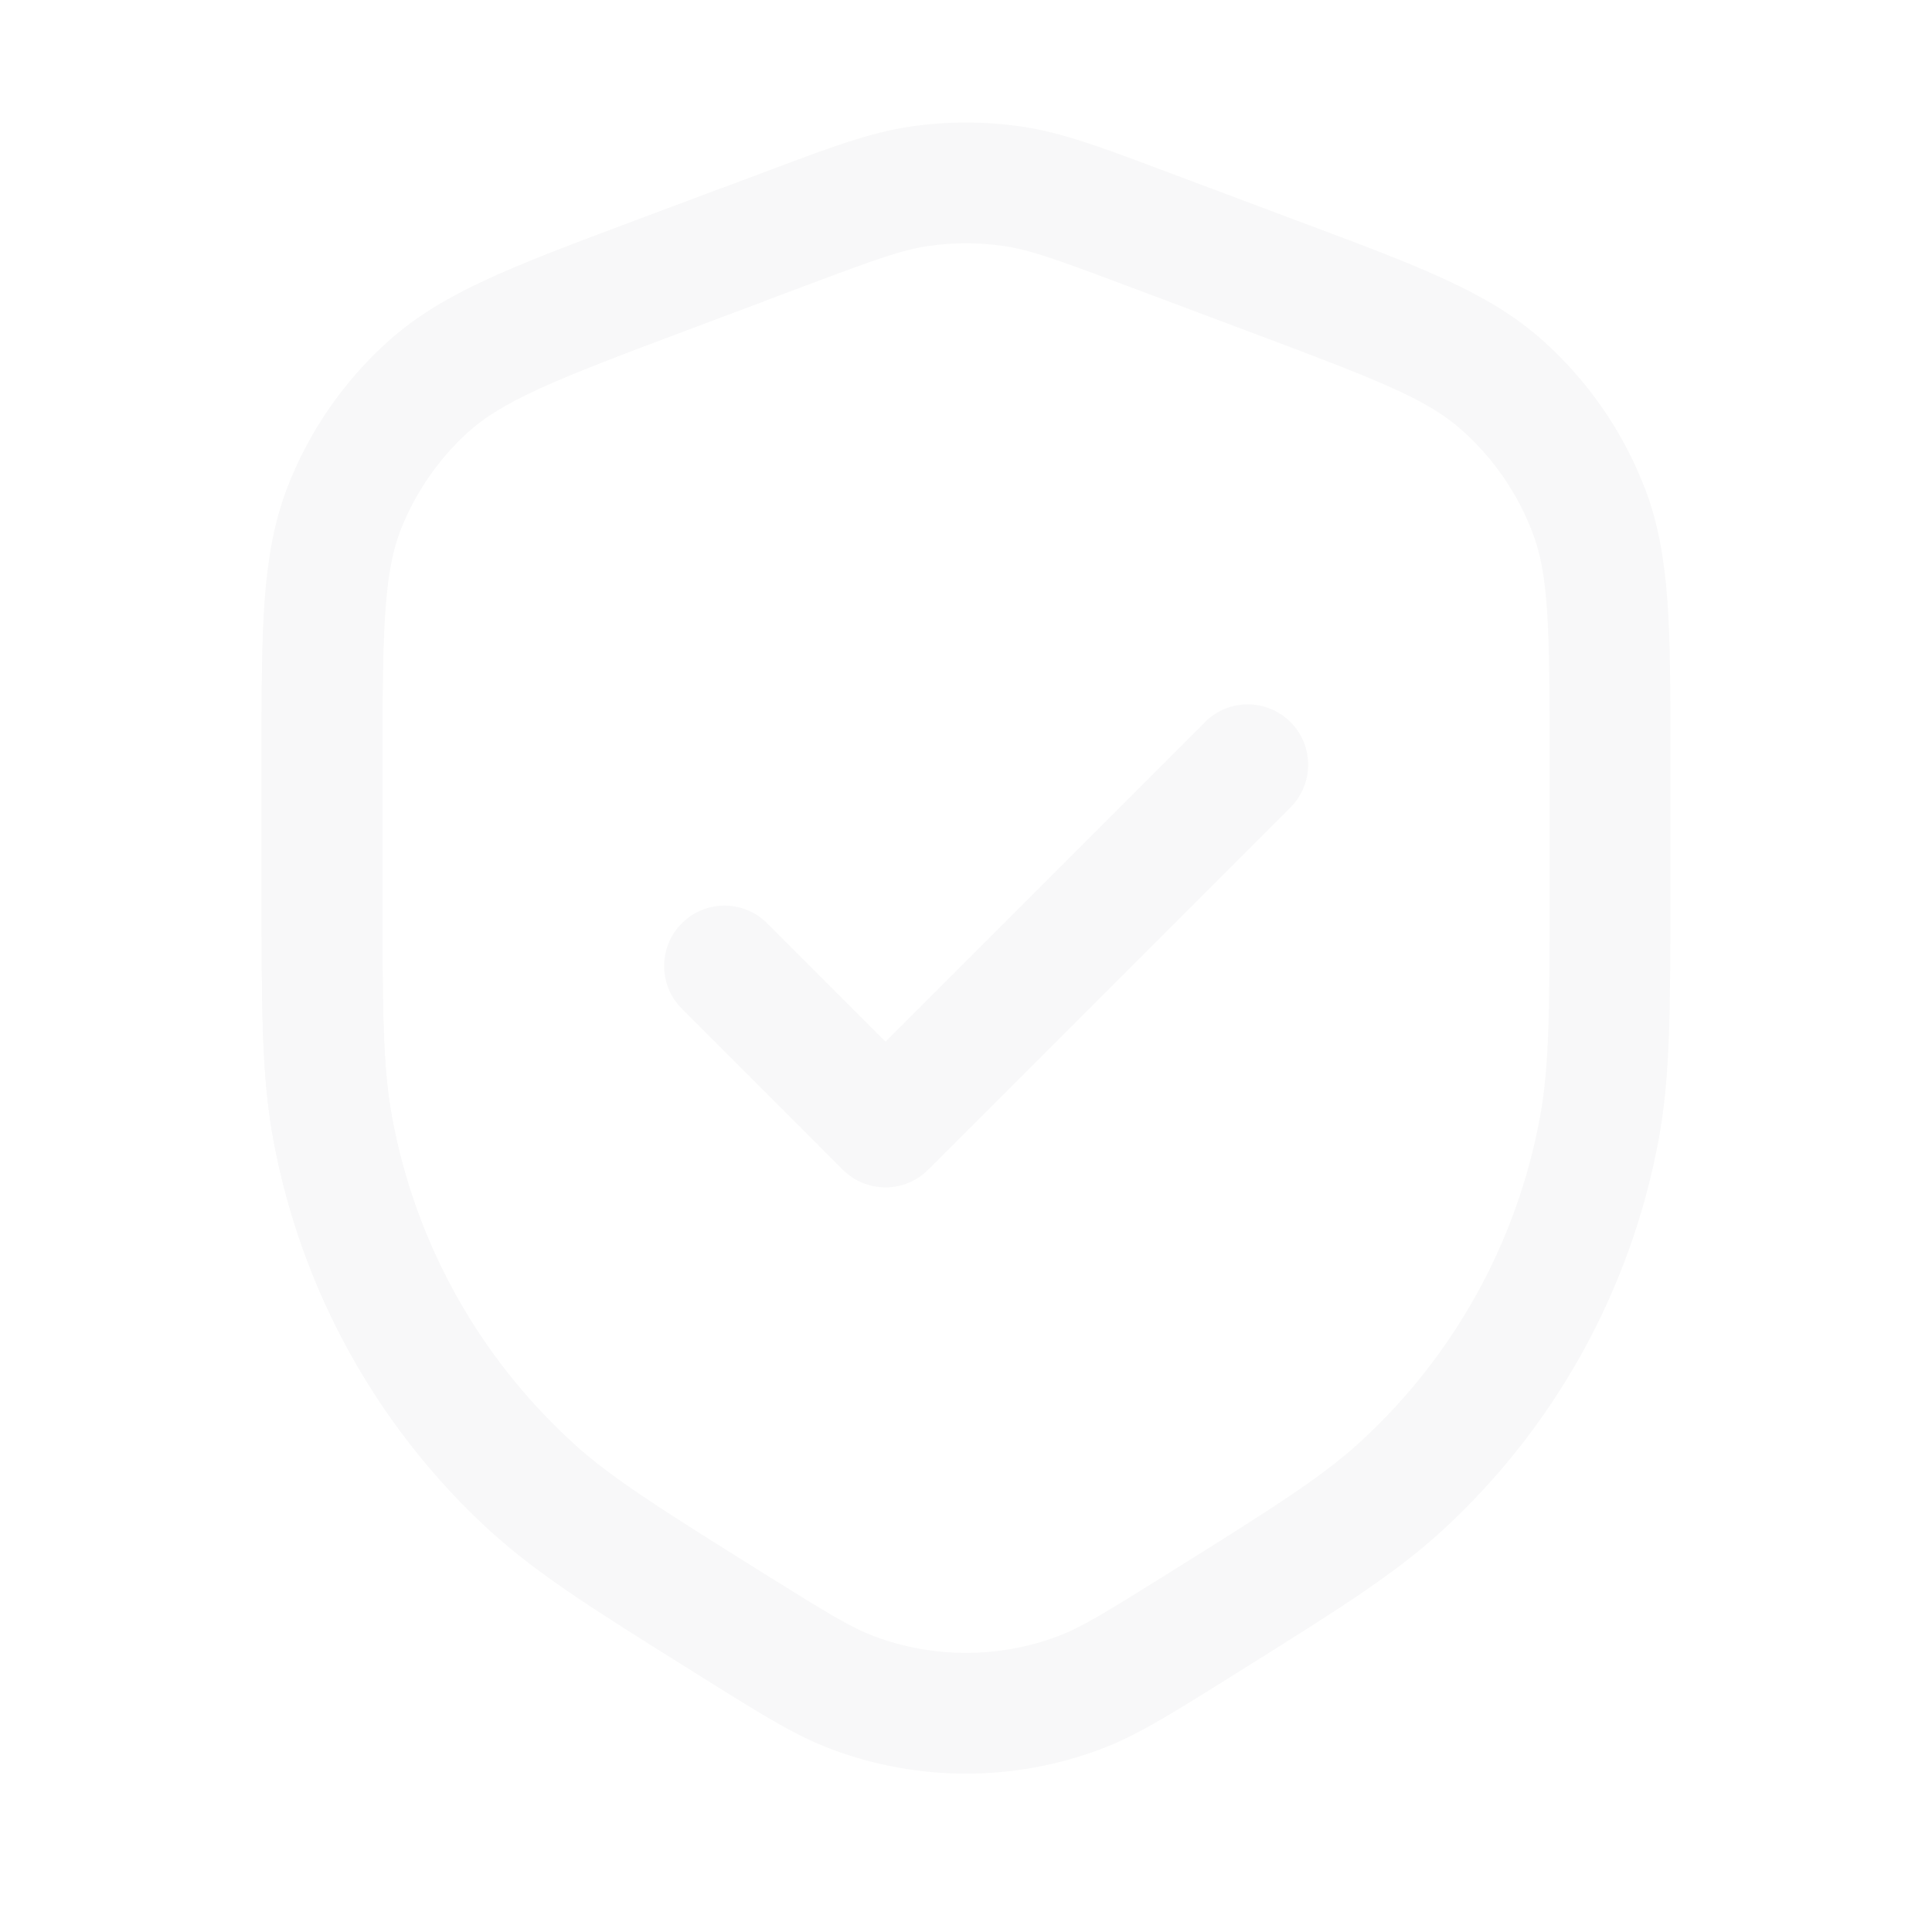 <svg width="64" height="64" viewBox="0 0 64 64" fill="none" xmlns="http://www.w3.org/2000/svg">
<g opacity="0.03">
<path fill-rule="evenodd" clip-rule="evenodd" d="M33.239 8.148C32.417 8.029 31.583 8.029 30.761 8.148C29.883 8.274 29.008 8.591 26.71 9.453L22.443 11.053C18.297 12.608 16.732 13.228 15.603 14.223C14.547 15.154 13.734 16.328 13.233 17.643C12.698 19.049 12.667 20.733 12.667 25.16L12.667 29.246C12.667 33.466 12.675 35.321 12.988 37.017C13.751 41.156 15.844 44.932 18.948 47.772C20.221 48.937 21.79 49.927 25.368 52.163C27.41 53.439 28.195 53.918 28.97 54.208C30.924 54.937 33.076 54.937 35.03 54.208C35.806 53.918 36.59 53.439 38.632 52.163C42.21 49.927 43.779 48.937 45.051 47.772C48.156 44.932 50.249 41.156 51.012 37.017C51.325 35.321 51.333 33.466 51.333 29.246L51.333 25.16C51.333 20.733 51.302 19.049 50.767 17.643C50.266 16.328 49.453 15.154 48.397 14.223C47.268 13.228 45.703 12.608 41.557 11.053L37.29 9.453C34.992 8.591 34.117 8.274 33.239 8.148ZM30.189 4.189C31.39 4.015 32.61 4.015 33.812 4.189C35.169 4.385 36.468 4.872 38.483 5.629C38.553 5.655 38.623 5.681 38.695 5.708L42.961 7.308C43.094 7.358 43.225 7.407 43.355 7.455C46.968 8.809 49.291 9.679 51.041 11.222C52.585 12.582 53.774 14.298 54.505 16.22C55.335 18.401 55.334 20.882 55.333 24.74C55.333 24.878 55.333 25.018 55.333 25.16L55.333 29.246L55.333 29.48C55.334 33.401 55.334 35.643 54.946 37.743C54.024 42.738 51.498 47.295 47.752 50.723C46.176 52.165 44.275 53.353 40.949 55.432L40.752 55.555C40.687 55.596 40.622 55.636 40.559 55.676C38.775 56.791 37.63 57.507 36.429 57.955C33.572 59.021 30.427 59.021 27.571 57.955C26.369 57.507 25.224 56.791 23.441 55.676C23.378 55.636 23.313 55.596 23.248 55.555L23.05 55.432C19.725 53.353 17.824 52.165 16.248 50.723C12.501 47.295 9.976 42.738 9.054 37.743C8.666 35.643 8.666 33.401 8.667 29.48L8.667 29.246L8.667 25.16C8.667 25.018 8.667 24.878 8.667 24.74C8.666 20.882 8.665 18.401 9.495 16.22C10.226 14.298 11.415 12.582 12.959 11.222C14.709 9.679 17.032 8.809 20.645 7.455C20.774 7.407 20.906 7.358 21.039 7.308L25.305 5.708C25.377 5.681 25.447 5.655 25.517 5.629C27.532 4.872 28.831 4.385 30.189 4.189Z" fill="#0E1019"/>
<path fill-rule="evenodd" clip-rule="evenodd" d="M25.212 10.015C26.246 9.627 26.77 8.475 26.382 7.44C25.994 6.406 24.841 5.882 23.807 6.27L21.491 7.139L21.054 7.302C17.045 8.804 14.466 9.77 12.589 11.561C11.346 12.748 10.357 14.175 9.682 15.756C8.664 18.142 8.665 20.897 8.667 25.177L8.667 25.643L8.667 29.247L8.667 29.48C8.667 33.402 8.666 35.643 9.054 37.744C9.976 42.738 12.502 47.295 16.248 50.724C17.063 51.469 18.328 51.413 19.074 50.598C19.82 49.783 19.763 48.518 18.948 47.773C15.844 44.932 13.751 41.156 12.988 37.018C12.675 35.321 12.667 33.466 12.667 29.247L12.667 25.643C12.667 20.729 12.705 18.864 13.361 17.325C13.823 16.244 14.5 15.267 15.351 14.455C16.561 13.301 18.293 12.61 22.895 10.884L25.212 10.015ZM42.748 26.748C43.529 25.967 43.529 24.7 42.748 23.919C41.967 23.138 40.7 23.138 39.919 23.919L29.333 34.505L25.414 30.586C24.633 29.805 23.367 29.805 22.586 30.586C21.805 31.367 21.805 32.633 22.586 33.414L27.919 38.748C28.294 39.123 28.803 39.334 29.333 39.334C29.864 39.334 30.372 39.123 30.747 38.748L42.748 26.748Z" fill="#0E1019"/>
</g>
</svg>
